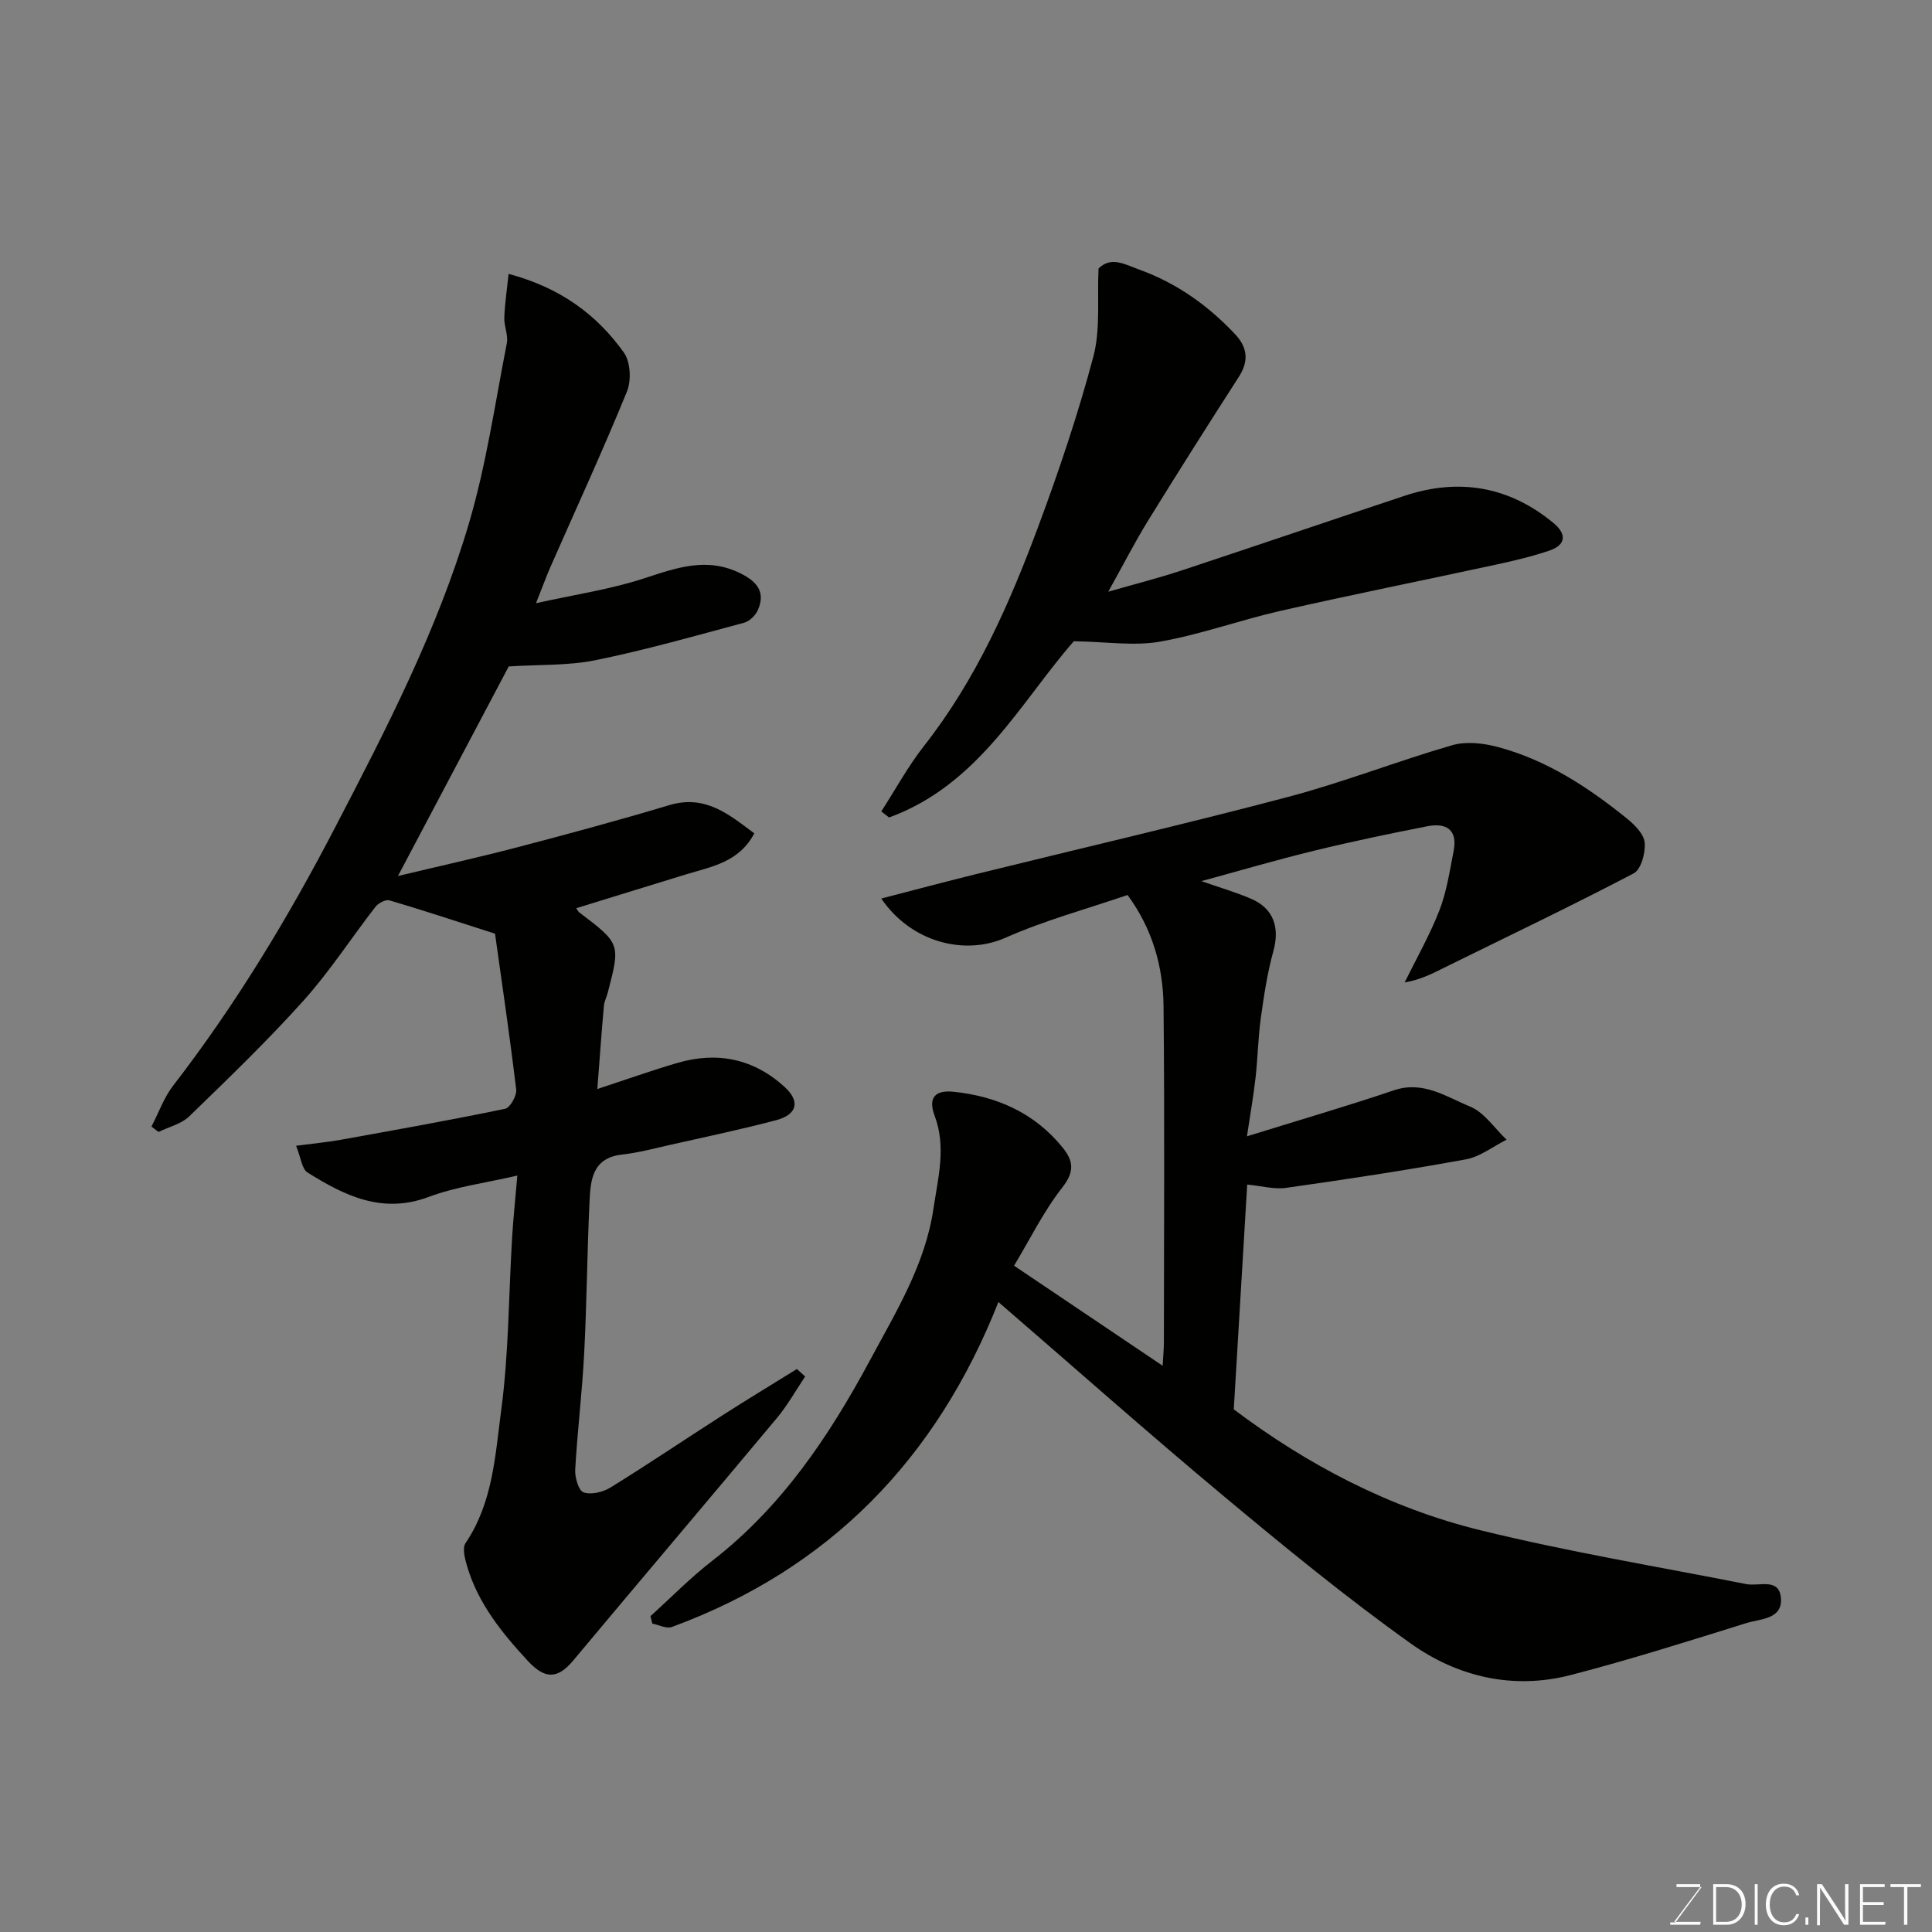 <svg enable-background="new 0 0 400 400" viewBox="0 0 400 400" xmlns="http://www.w3.org/2000/svg"><rect x="0" y="0" width="400" height="400" fill="#808080" stroke="none"/><path d="m134.68 334.6c4.25-3.84 8.28-7.97 12.8-11.47 14.35-11.13 24.15-25.72 32.61-41.45 5.4-10.05 11.45-19.84 13.16-31.37.95-6.38 2.7-12.83.26-19.29-1.46-3.88.23-5.38 3.96-4.98 8.98.95 16.74 4.4 22.54 11.55 2.17 2.68 2.55 4.93-.03 8.21-3.9 4.96-6.72 10.76-10.03 16.25 10.35 6.97 20.29 13.66 30.76 20.71.1-1.86.26-3.39.26-4.92.02-23.16.16-46.32-.07-69.48-.08-8.25-2.32-16.08-7.45-23.06-8.49 2.91-17.16 5.25-25.28 8.85-8.48 3.76-19.54.94-25.71-8.12 6.7-1.73 13.02-3.42 19.37-4.99 21.63-5.34 43.34-10.36 64.87-16.05 11.46-3.03 22.56-7.4 33.95-10.7 2.86-.83 6.38-.44 9.35.34 10.12 2.67 18.74 8.3 26.79 14.8 1.61 1.3 3.55 3.22 3.72 5 .2 2.11-.73 5.58-2.27 6.39-12.84 6.73-25.93 12.97-38.93 19.38-2.57 1.27-5.09 2.64-8.49 3.2 2.44-4.97 5.22-9.82 7.21-14.96 1.5-3.88 2.12-8.13 2.93-12.26.86-4.38-1.52-5.88-5.42-5.12-7.82 1.54-15.63 3.16-23.37 5.05-7.81 1.9-15.54 4.17-23.44 6.32 3.57 1.25 7.01 2.25 10.27 3.64 4.72 2.02 6 5.98 4.62 10.92-1.25 4.51-1.94 9.19-2.59 13.84-.56 4.07-.62 8.2-1.08 12.28-.43 3.83-1.11 7.64-1.78 12.15 10.42-3.24 20.5-6.17 30.44-9.53 6.05-2.04 10.82 1.35 15.73 3.36 2.97 1.21 5.08 4.51 7.58 6.87-2.8 1.4-5.46 3.53-8.41 4.07-12.35 2.26-24.77 4.14-37.21 5.9-2.51.36-5.17-.41-8.08-.68-.92 15.37-1.84 30.79-2.78 46.54 15.21 11.46 32.23 20.41 51.06 25.03 18.17 4.47 36.68 7.52 55.05 11.15 2.64.52 6.82-1.39 7.17 2.89.36 4.42-4.26 4.29-7.11 5.17-12.1 3.77-24.2 7.61-36.46 10.78-11.93 3.08-23.43.35-33.15-6.6-13.31-9.5-26.01-19.91-38.58-30.4-15.53-12.95-30.67-26.39-46.71-40.24-12.81 32.45-34.96 55.28-67.61 67.28-1.11.41-2.69-.44-4.05-.7-.12-.52-.24-1.04-.37-1.55z" fill="#010100"/><path d="m105.3 56.7c10.78 2.89 18.27 8.46 23.87 16.3 1.37 1.92 1.57 5.79.63 8.07-4.96 12.16-10.47 24.11-15.76 36.14-.92 2.08-1.69 4.23-3.07 7.68 8.03-1.79 15.39-2.86 22.36-5.14 6.75-2.2 13.07-4.52 20.06-1 3.43 1.72 5.12 3.88 3.52 7.56-.48 1.1-1.73 2.32-2.86 2.62-10.2 2.74-20.39 5.64-30.73 7.75-5.67 1.16-11.63.89-17.99 1.3-7.24 13.7-14.93 28.25-22.94 43.39 8.39-2.01 16.58-3.82 24.68-5.94 10.53-2.76 21.05-5.6 31.48-8.73 7.47-2.24 12.35 1.9 17.62 5.84-3.16 5.98-8.83 6.88-14.09 8.48-7.55 2.3-15.08 4.65-22.78 7.02.4.57.47.75.6.84 8.56 6.49 8.57 6.5 5.94 16.6-.24.94-.73 1.84-.81 2.79-.48 5.4-.87 10.8-1.36 17.2 6.08-2 11.26-3.84 16.53-5.39 8.3-2.44 15.86-.89 22.28 4.99 3.23 2.97 2.57 5.69-1.78 6.85-7.23 1.92-14.56 3.44-21.85 5.09-3.34.75-6.67 1.65-10.06 2.03-6.21.7-6.53 5.34-6.74 9.84-.49 10.42-.56 20.87-1.1 31.29-.42 8.04-1.4 16.05-1.86 24.09-.09 1.62.7 4.37 1.74 4.72 1.58.54 4.02-.05 5.57-1.01 7.77-4.8 15.34-9.92 23.03-14.85 5.14-3.3 10.37-6.46 15.56-9.68.57.52 1.14 1.03 1.71 1.55-1.94 2.88-3.64 5.96-5.86 8.61-14 16.77-28.15 33.42-42.15 50.18-3.25 3.89-5.87 3.92-9.42.08-5.38-5.82-10.3-11.89-12.58-19.65-.44-1.51-1.01-3.68-.31-4.72 5.68-8.38 6.15-18.23 7.4-27.61 1.56-11.74 1.53-23.7 2.24-35.55.23-3.9.65-7.79 1.09-12.94-6.55 1.52-12.69 2.3-18.33 4.41-9.64 3.62-17.44-.25-25.1-5.04-1.19-.74-1.38-3.09-2.38-5.54 3.55-.47 6.39-.73 9.19-1.23 11.38-2.05 22.77-4.08 34.09-6.43 1.04-.22 2.45-2.73 2.29-4.01-1.38-11.46-3.07-22.88-4.38-32.24-8.7-2.79-15.24-4.96-21.86-6.9-.79-.23-2.29.56-2.89 1.33-5.01 6.45-9.47 13.38-14.91 19.44-7.49 8.34-15.59 16.14-23.65 23.95-1.63 1.58-4.22 2.18-6.36 3.23-.49-.37-.97-.75-1.46-1.12 1.48-2.84 2.57-5.98 4.49-8.47 12.92-16.73 23.78-34.7 33.52-53.44 10.63-20.43 21.2-40.9 27.73-63.02 3.58-12.13 5.39-24.78 7.83-37.23.33-1.68-.59-3.57-.52-5.34.11-2.9.55-5.79.89-9.04z" fill="#010100"/><path d="m182.46 168c2.93-4.54 5.54-9.35 8.86-13.58 10.74-13.68 17.66-29.33 23.64-45.41 4.3-11.55 8.25-23.29 11.41-35.19 1.5-5.66.77-11.91 1.07-18.23 2.61-2.57 5.37-.89 8.5.25 7.75 2.82 14.18 7.41 19.77 13.35 2.6 2.76 2.88 5.58.76 8.86-6.34 9.86-12.62 19.76-18.77 29.74-2.72 4.41-5.08 9.04-8.25 14.72 5.69-1.64 10.45-2.84 15.11-4.38 15.42-5.1 30.8-10.35 46.21-15.47 11.28-3.74 21.63-1.99 30.85 5.61 2.69 2.22 2.72 4.51-.82 5.72-3.66 1.25-7.47 2.13-11.26 2.95-14.78 3.2-29.62 6.17-44.37 9.52-8.4 1.91-16.57 4.9-25.02 6.39-5.36.94-11.04.02-17.82-.09-10.87 12.35-19.6 29.71-38.26 36.49-.54-.41-1.08-.83-1.61-1.25z" fill="#010100"/><g fill="#fbfcfa"><path d="m346.9 398 5.4-7.3h-5.2v-.6h4.9v.6l-5.4 7.2h5.5l-.1.6h-6.2v-.5z"/><path d="m354.7 390.1h2.8c2.3 0 3.9 1.6 3.9 4.1s-1.6 4.3-3.9 4.3h-2.8zm.6 7.8h2c2.2 0 3.3-1.6 3.3-3.6 0-1.8-1-3.6-3.3-3.6h-2z"/><path d="m363.9 390.1v8.4h-.6v-8.4z"/><path d="m372.5 396.3c-.4 1.3-1.4 2.3-3.2 2.3-2.4 0-3.7-1.9-3.7-4.3 0-2.3 1.2-4.3 3.7-4.3 1.8 0 2.9 1 3.2 2.4h-.6c-.4-1.1-1.1-1.8-2.5-1.8-2.1 0-3 1.9-3 3.7s.9 3.7 3 3.7c1.4 0 2.1-.7 2.5-1.7z"/><path d="m373.8 398.5v-1.5h.6v1.5z"/><path d="m376.2 398.5v-8.4h1c1.3 2 4.4 6.6 4.9 7.6-.1-1.2-.1-2.4-.1-3.8v-3.8h.7v8.4h-.9c-1.2-1.9-4.4-6.8-5-7.7.1 1.1 0 2.3 0 3.9v3.9h-.6z"/><path d="m390 394.4h-4.3v3.5h4.7l-.1.6h-5.2v-8.4h5.1v.6h-4.5v3.1h4.3z"/><path d="m394.2 390.7h-2.8v-.6h6.3v.6h-2.8v7.8h-.7z"/></g></svg>